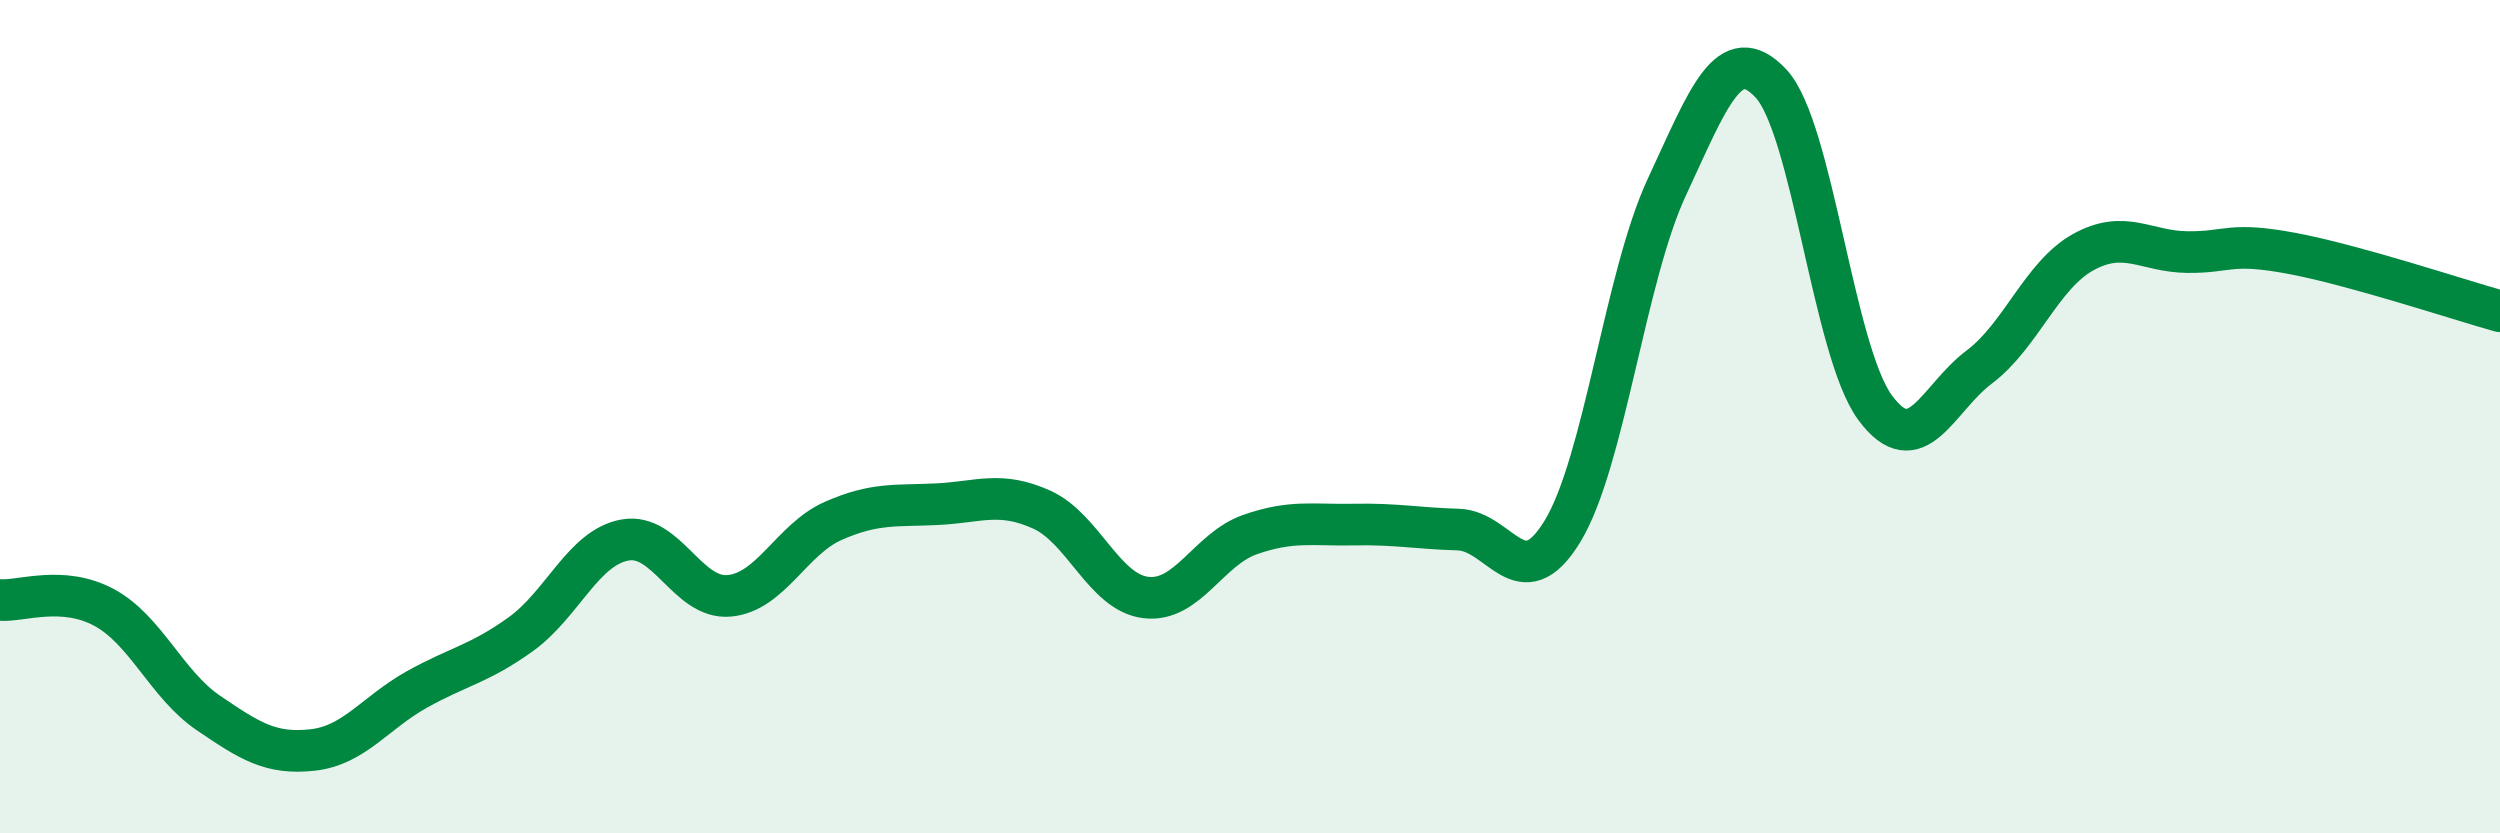 
    <svg width="60" height="20" viewBox="0 0 60 20" xmlns="http://www.w3.org/2000/svg">
      <path
        d="M 0,14.4 C 0.5,14.44 1.5,14.04 2.5,14.58 C 3.5,15.12 4,16.43 5,17.11 C 6,17.79 6.5,18.11 7.5,18 C 8.5,17.89 9,17.11 10,16.55 C 11,15.99 11.5,15.94 12.5,15.22 C 13.5,14.5 14,13.14 15,12.96 C 16,12.78 16.5,14.39 17.5,14.3 C 18.5,14.21 19,12.94 20,12.5 C 21,12.06 21.5,12.15 22.5,12.1 C 23.5,12.05 24,11.78 25,12.23 C 26,12.68 26.5,14.22 27.5,14.34 C 28.5,14.46 29,13.18 30,12.83 C 31,12.48 31.5,12.61 32.5,12.59 C 33.5,12.57 34,12.68 35,12.71 C 36,12.74 36.5,14.39 37.5,12.75 C 38.5,11.11 39,6.65 40,4.5 C 41,2.35 41.5,0.94 42.5,2 C 43.5,3.06 44,8.42 45,9.78 C 46,11.14 46.5,9.56 47.5,8.81 C 48.5,8.06 49,6.6 50,6.05 C 51,5.5 51.5,6.04 52.5,6.05 C 53.5,6.06 53.5,5.8 55,6.08 C 56.5,6.36 59,7.19 60,7.47L60 20L0 20Z"
        fill="#008740"
        opacity="0.1"
        stroke-linecap="round"
        stroke-linejoin="round"
      />
      <path
        d="M 0,14.4 C 0.5,14.44 1.5,14.04 2.5,14.58 C 3.5,15.12 4,16.43 5,17.11 C 6,17.79 6.5,18.11 7.5,18 C 8.5,17.89 9,17.11 10,16.55 C 11,15.99 11.5,15.94 12.5,15.22 C 13.5,14.5 14,13.14 15,12.96 C 16,12.78 16.5,14.39 17.5,14.3 C 18.5,14.21 19,12.94 20,12.5 C 21,12.06 21.5,12.15 22.5,12.1 C 23.5,12.05 24,11.78 25,12.23 C 26,12.68 26.5,14.22 27.5,14.34 C 28.5,14.46 29,13.18 30,12.83 C 31,12.48 31.5,12.61 32.5,12.59 C 33.5,12.57 34,12.68 35,12.71 C 36,12.74 36.5,14.39 37.5,12.75 C 38.5,11.11 39,6.65 40,4.5 C 41,2.35 41.5,0.94 42.5,2 C 43.5,3.06 44,8.42 45,9.78 C 46,11.14 46.5,9.56 47.5,8.81 C 48.5,8.06 49,6.6 50,6.05 C 51,5.5 51.5,6.04 52.5,6.05 C 53.5,6.06 53.5,5.8 55,6.08 C 56.5,6.36 59,7.19 60,7.47"
        stroke="#008740"
        stroke-width="1"
        fill="none"
        stroke-linecap="round"
        stroke-linejoin="round"
      />
    </svg>
  